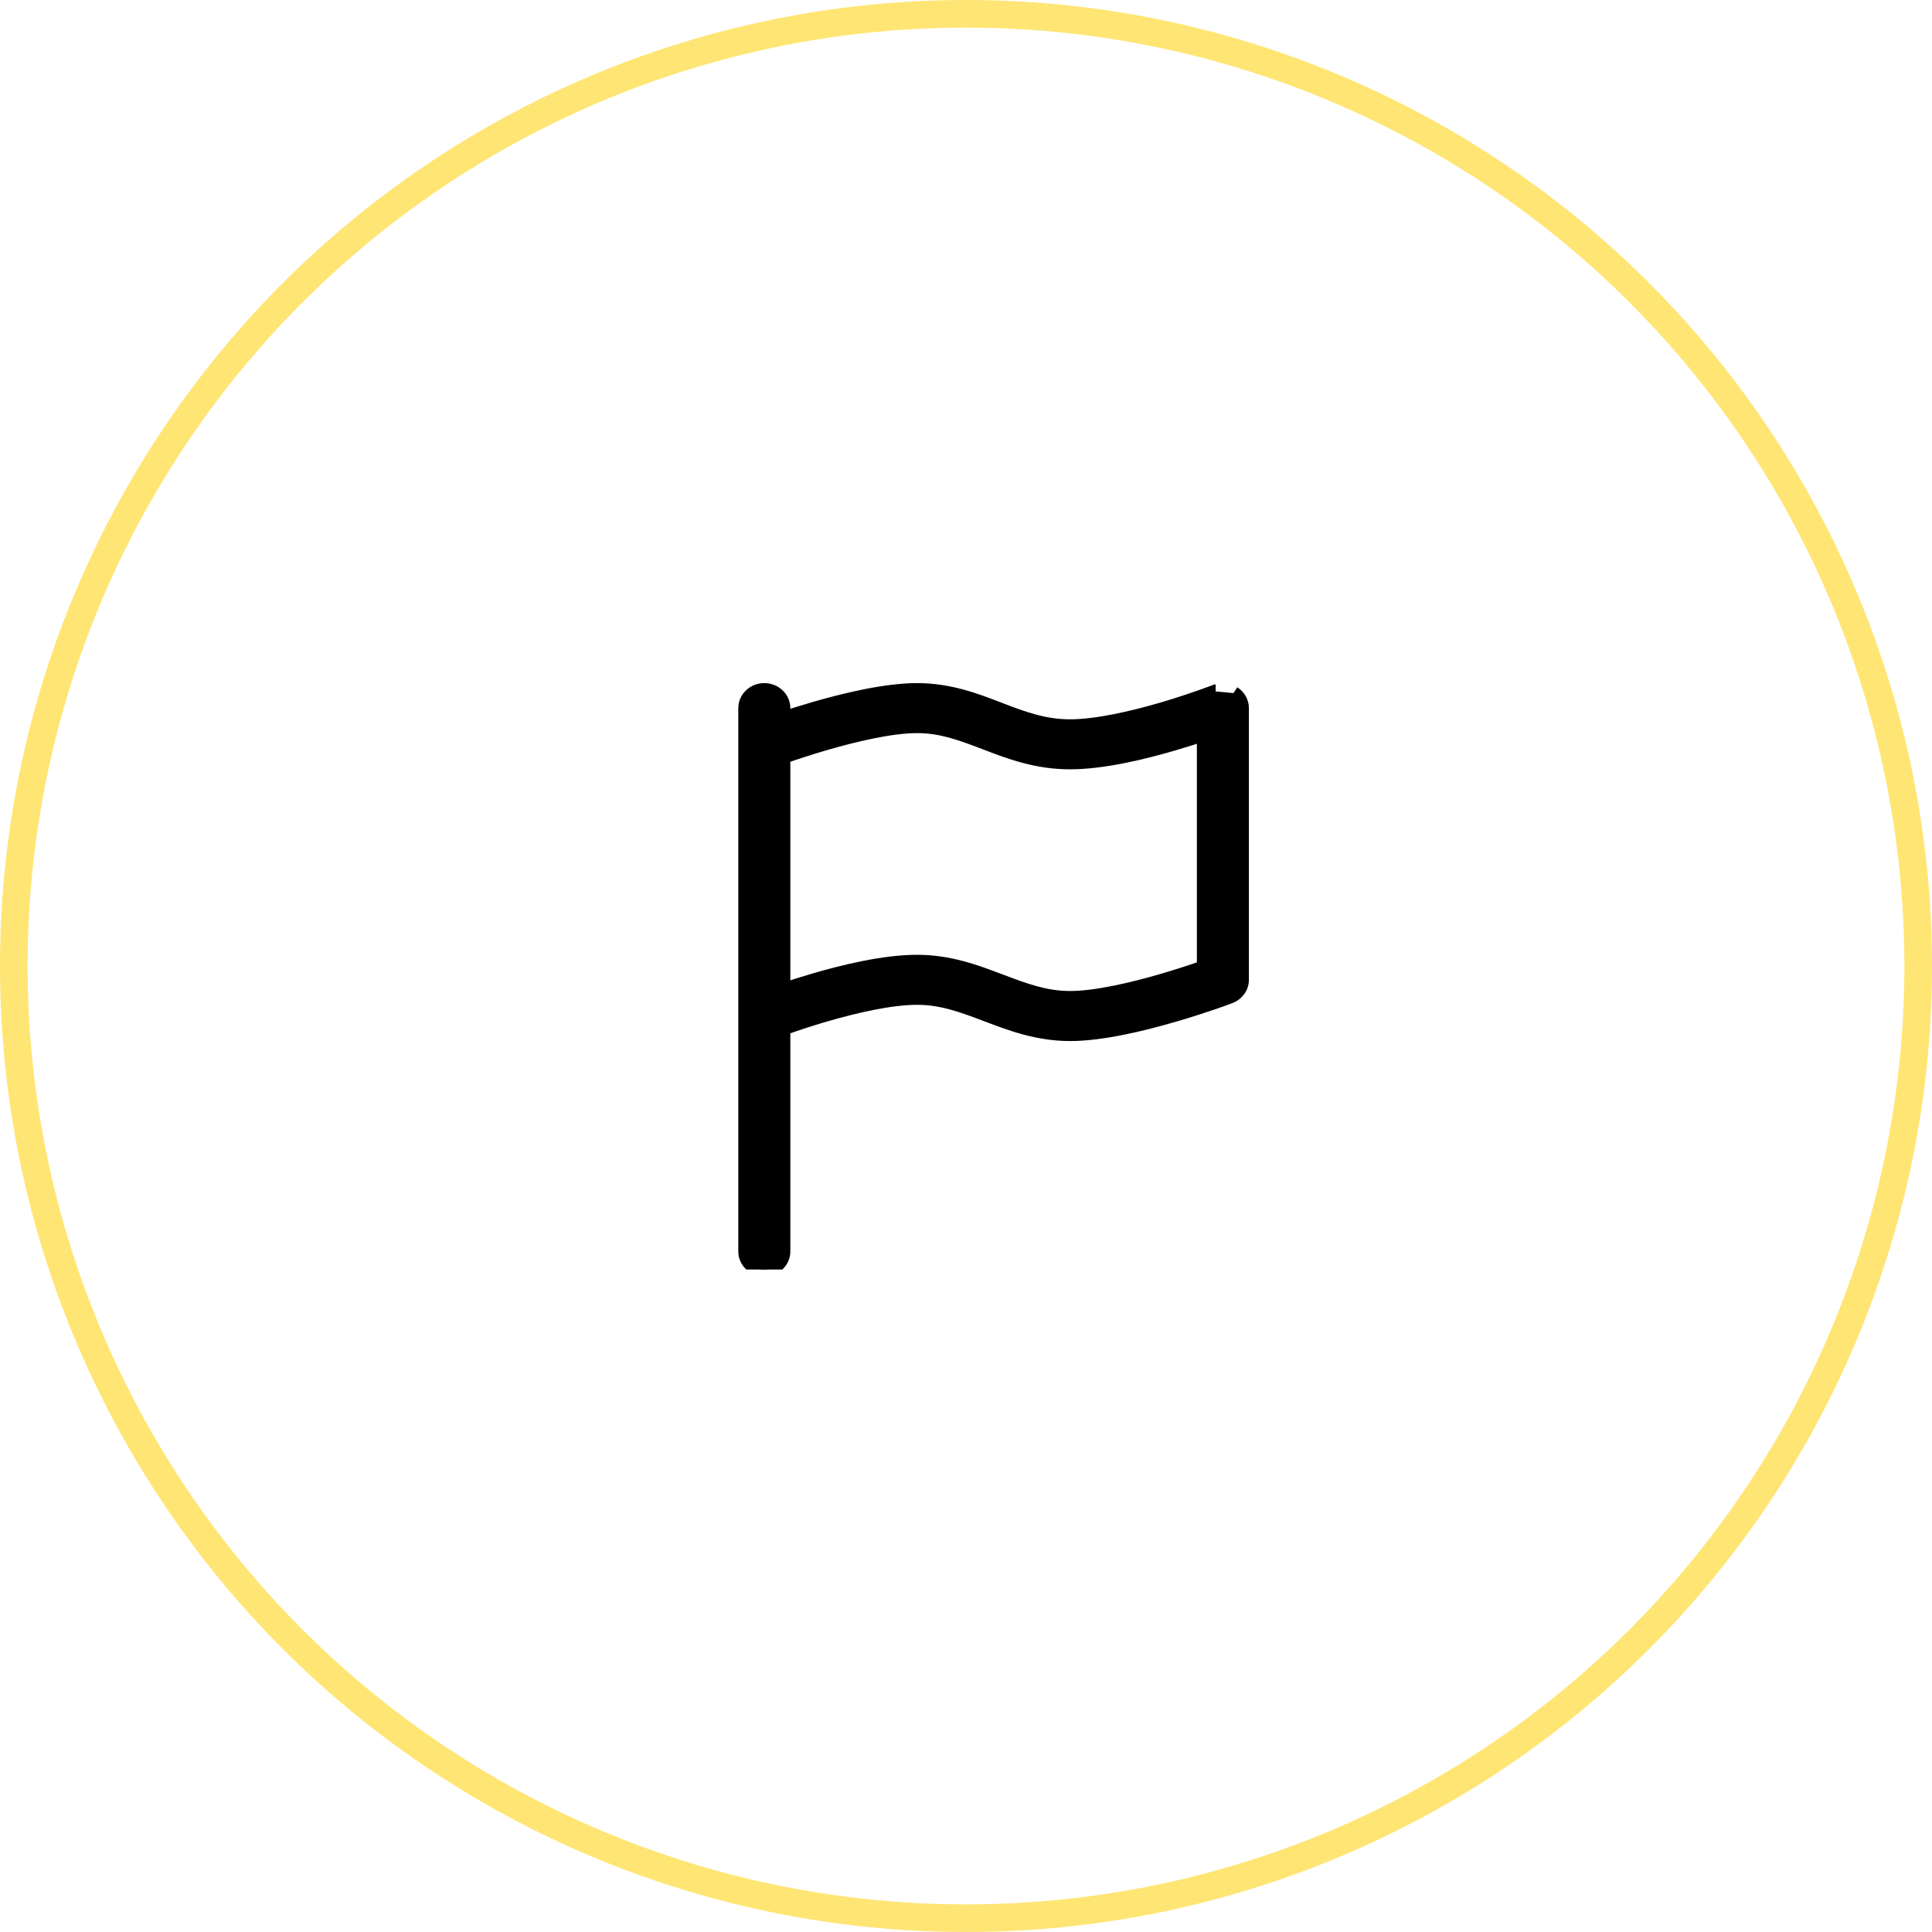 <?xml version="1.0" encoding="UTF-8"?>
<svg xmlns="http://www.w3.org/2000/svg" width="70" height="70" viewBox="0 0 70 70" fill="none">
  <g filter="url(#filter0_b_648_256)">
    <circle cx="35" cy="35" r="35" fill="white"></circle>
    <circle cx="35" cy="35" r="34.5" stroke="#FFE573" stroke-linecap="round"></circle>
  </g>
  <g clip-path="url(#clip0_648_256)">
    <mask id="path-3-outside-1_648_256" maskUnits="userSpaceOnUse" x="26" y="24" width="20" height="23" fill="black">
      <rect fill="white" x="26" y="24" width="20" height="23"></rect>
      <path d="M44.693 25.112C44.787 25.172 44.864 25.253 44.918 25.348C44.972 25.442 45 25.549 45 25.656V35.5C45 35.631 44.959 35.759 44.881 35.868C44.804 35.976 44.694 36.06 44.565 36.109L44.561 36.11L44.553 36.114L44.521 36.126C44.339 36.195 44.156 36.26 43.971 36.323C43.606 36.448 43.097 36.616 42.522 36.782C41.392 37.113 39.92 37.469 38.769 37.469C37.596 37.469 36.626 37.101 35.781 36.78L35.742 36.767C34.865 36.432 34.117 36.156 33.231 36.156C32.261 36.156 30.963 36.458 29.857 36.782C29.361 36.929 28.87 37.088 28.385 37.261V45.344C28.385 45.518 28.312 45.685 28.182 45.808C28.052 45.931 27.876 46 27.692 46C27.509 46 27.333 45.931 27.203 45.808C27.073 45.685 27 45.518 27 45.344V25.656C27 25.482 27.073 25.315 27.203 25.192C27.333 25.069 27.509 25 27.692 25C27.876 25 28.052 25.069 28.182 25.192C28.312 25.315 28.385 25.482 28.385 25.656V26.026C28.698 25.923 29.071 25.803 29.479 25.685C30.608 25.357 32.081 25 33.231 25C34.394 25 35.341 25.364 36.167 25.681L36.227 25.705C37.088 26.034 37.839 26.312 38.769 26.312C39.739 26.312 41.037 26.011 42.144 25.686C42.774 25.5 43.397 25.291 44.011 25.062L44.038 25.052L44.043 25.05H44.045M43.615 26.603C43.311 26.705 42.951 26.822 42.555 26.937C41.433 27.268 39.963 27.624 38.769 27.624C37.542 27.624 36.565 27.248 35.719 26.923L35.708 26.919C34.84 26.588 34.115 26.312 33.231 26.312C32.304 26.312 31.007 26.613 29.887 26.94C29.382 27.088 28.881 27.248 28.385 27.422V35.865C28.689 35.763 29.049 35.646 29.445 35.53C30.567 35.198 32.037 34.844 33.231 34.844C34.404 34.844 35.374 35.211 36.219 35.533L36.258 35.546C37.135 35.881 37.883 36.156 38.769 36.156C39.694 36.156 40.993 35.856 42.113 35.529C42.618 35.381 43.119 35.221 43.615 35.047V26.604V26.603Z"></path>
    </mask>
    <path d="M44.693 25.112C44.787 25.172 44.864 25.253 44.918 25.348C44.972 25.442 45 25.549 45 25.656V35.5C45 35.631 44.959 35.759 44.881 35.868C44.804 35.976 44.694 36.06 44.565 36.109L44.561 36.11L44.553 36.114L44.521 36.126C44.339 36.195 44.156 36.26 43.971 36.323C43.606 36.448 43.097 36.616 42.522 36.782C41.392 37.113 39.92 37.469 38.769 37.469C37.596 37.469 36.626 37.101 35.781 36.78L35.742 36.767C34.865 36.432 34.117 36.156 33.231 36.156C32.261 36.156 30.963 36.458 29.857 36.782C29.361 36.929 28.87 37.088 28.385 37.261V45.344C28.385 45.518 28.312 45.685 28.182 45.808C28.052 45.931 27.876 46 27.692 46C27.509 46 27.333 45.931 27.203 45.808C27.073 45.685 27 45.518 27 45.344V25.656C27 25.482 27.073 25.315 27.203 25.192C27.333 25.069 27.509 25 27.692 25C27.876 25 28.052 25.069 28.182 25.192C28.312 25.315 28.385 25.482 28.385 25.656V26.026C28.698 25.923 29.071 25.803 29.479 25.685C30.608 25.357 32.081 25 33.231 25C34.394 25 35.341 25.364 36.167 25.681L36.227 25.705C37.088 26.034 37.839 26.312 38.769 26.312C39.739 26.312 41.037 26.011 42.144 25.686C42.774 25.5 43.397 25.291 44.011 25.062L44.038 25.052L44.043 25.05H44.045M43.615 26.603C43.311 26.705 42.951 26.822 42.555 26.937C41.433 27.268 39.963 27.624 38.769 27.624C37.542 27.624 36.565 27.248 35.719 26.923L35.708 26.919C34.84 26.588 34.115 26.312 33.231 26.312C32.304 26.312 31.007 26.613 29.887 26.94C29.382 27.088 28.881 27.248 28.385 27.422V35.865C28.689 35.763 29.049 35.646 29.445 35.53C30.567 35.198 32.037 34.844 33.231 34.844C34.404 34.844 35.374 35.211 36.219 35.533L36.258 35.546C37.135 35.881 37.883 36.156 38.769 36.156C39.694 36.156 40.993 35.856 42.113 35.529C42.618 35.381 43.119 35.221 43.615 35.047V26.604V26.603Z" fill="black"></path>
    <path d="M44.68 36.06L44.423 35.451L44.193 35.549L44.45 36.158L44.68 36.06ZM45 25.656L45.25 25.656L45.25 25.656L45 25.656ZM45 35.5L45.25 35.5V35.5H45ZM44.565 36.109L44.641 36.347L44.647 36.345L44.654 36.343L44.565 36.109ZM44.561 36.11L44.486 35.872L44.469 35.877L44.454 35.884L44.561 36.11ZM44.553 36.114L44.64 36.349L44.65 36.345L44.66 36.34L44.553 36.114ZM44.521 36.126L44.434 35.892L44.433 35.892L44.521 36.126ZM43.971 36.323L43.891 36.086L43.891 36.086L43.971 36.323ZM42.522 36.782L42.452 36.542L42.451 36.542L42.522 36.782ZM35.781 36.78L35.87 36.546L35.861 36.543L35.781 36.78ZM35.742 36.767L35.653 37L35.662 37.003L35.742 36.767ZM29.857 36.782L29.786 36.542L29.786 36.543L29.857 36.782ZM28.385 37.261L28.301 37.026L28.135 37.085V37.261H28.385ZM27.692 25V24.75V25ZM28.385 25.656H28.135H28.385ZM28.385 26.026H28.135V26.373L28.463 26.264L28.385 26.026ZM29.479 25.685L29.548 25.925L29.548 25.925L29.479 25.685ZM36.167 25.681L36.26 25.449L36.257 25.448L36.167 25.681ZM36.227 25.705L36.135 25.937L36.138 25.938L36.227 25.705ZM42.144 25.686L42.214 25.926L42.215 25.926L42.144 25.686ZM44.011 25.062L43.929 24.826L43.924 24.828L44.011 25.062ZM44.038 25.052L44.12 25.288L44.133 25.284L44.145 25.278L44.038 25.052ZM44.043 25.05V24.8H43.987L43.936 24.824L44.043 25.05ZM43.615 26.603H43.865V26.255L43.536 26.366L43.615 26.603ZM42.555 26.937L42.485 26.697L42.484 26.698L42.555 26.937ZM35.719 26.923L35.809 26.689L35.803 26.687L35.719 26.923ZM35.708 26.919L35.619 27.153L35.624 27.154L35.708 26.919ZM29.887 26.94L29.817 26.7L29.817 26.7L29.887 26.94ZM28.385 27.422L28.302 27.186L28.135 27.244V27.422H28.385ZM28.385 35.865H28.135V36.213L28.464 36.102L28.385 35.865ZM29.445 35.53L29.515 35.77L29.516 35.77L29.445 35.53ZM36.219 35.533L36.13 35.767L36.139 35.77L36.219 35.533ZM36.258 35.546L36.347 35.312L36.338 35.309L36.258 35.546ZM42.113 35.529L42.183 35.769L42.183 35.769L42.113 35.529ZM43.615 35.047L43.698 35.283L43.865 35.225V35.047H43.615ZM44.559 25.323C44.619 25.361 44.668 25.412 44.7 25.47L45.136 25.225C45.062 25.093 44.955 24.982 44.827 24.9L44.559 25.323ZM44.7 25.47C44.733 25.528 44.75 25.592 44.75 25.657L45.25 25.656C45.25 25.505 45.21 25.357 45.136 25.225L44.7 25.47ZM44.75 25.656V35.5H45.25V25.656H44.75ZM44.75 35.5C44.75 35.578 44.725 35.655 44.678 35.722L45.084 36.013C45.192 35.863 45.25 35.684 45.25 35.5L44.75 35.5ZM44.678 35.722C44.63 35.789 44.56 35.843 44.476 35.875L44.654 36.343C44.827 36.277 44.977 36.163 45.084 36.013L44.678 35.722ZM44.49 35.871L44.486 35.872L44.636 36.349L44.641 36.347L44.49 35.871ZM44.454 35.884L44.446 35.888L44.66 36.34L44.668 36.336L44.454 35.884ZM44.466 35.88L44.434 35.892L44.608 36.361L44.64 36.349L44.466 35.88ZM44.433 35.892C44.253 35.96 44.073 36.024 43.891 36.086L44.052 36.56C44.239 36.496 44.425 36.43 44.609 36.36L44.433 35.892ZM43.891 36.086C43.527 36.21 43.023 36.377 42.452 36.542L42.591 37.023C43.172 36.854 43.684 36.685 44.052 36.56L43.891 36.086ZM42.451 36.542C41.323 36.873 39.881 37.219 38.769 37.219V37.719C39.959 37.719 41.46 37.353 42.592 37.022L42.451 36.542ZM38.769 37.219C37.648 37.219 36.717 36.868 35.87 36.546L35.692 37.013C36.535 37.334 37.545 37.719 38.769 37.719V37.219ZM35.861 36.543L35.823 36.53L35.662 37.003L35.701 37.017L35.861 36.543ZM35.831 36.533C34.958 36.2 34.169 35.906 33.231 35.906V36.406C34.065 36.406 34.772 36.664 35.653 37L35.831 36.533ZM33.231 35.906C32.223 35.906 30.895 36.218 29.786 36.542L29.927 37.022C31.031 36.699 32.3 36.406 33.231 36.406V35.906ZM29.786 36.543C29.286 36.69 28.791 36.851 28.301 37.026L28.468 37.497C28.95 37.325 29.436 37.167 29.927 37.022L29.786 36.543ZM28.135 37.261V45.344H28.635V37.261H28.135ZM28.135 45.344C28.135 45.447 28.091 45.549 28.01 45.626L28.354 45.989C28.532 45.82 28.635 45.589 28.635 45.344H28.135ZM28.01 45.626C27.928 45.704 27.814 45.75 27.692 45.75V46.25C27.938 46.25 28.176 46.158 28.354 45.989L28.01 45.626ZM27.692 45.75C27.571 45.75 27.457 45.704 27.375 45.626L27.031 45.989C27.208 46.158 27.447 46.25 27.692 46.25V45.75ZM27.375 45.626C27.293 45.549 27.25 45.447 27.25 45.344H26.75C26.75 45.589 26.853 45.82 27.031 45.989L27.375 45.626ZM27.25 45.344V25.656H26.75V45.344H27.25ZM27.25 25.656C27.25 25.553 27.293 25.451 27.375 25.374L27.031 25.011C26.853 25.18 26.75 25.412 26.75 25.656H27.25ZM27.375 25.374C27.457 25.296 27.571 25.25 27.692 25.25V24.75C27.447 24.75 27.208 24.842 27.031 25.011L27.375 25.374ZM27.692 25.25C27.814 25.25 27.928 25.296 28.01 25.374L28.354 25.011C28.176 24.842 27.938 24.75 27.692 24.75V25.25ZM28.01 25.374C28.091 25.451 28.135 25.553 28.135 25.656H28.635C28.635 25.412 28.532 25.18 28.354 25.011L28.01 25.374ZM28.135 25.656V26.026H28.635V25.656H28.135ZM28.463 26.264C28.774 26.161 29.145 26.042 29.548 25.925L29.409 25.445C28.998 25.564 28.621 25.685 28.306 25.789L28.463 26.264ZM29.548 25.925C30.677 25.597 32.12 25.25 33.231 25.25V24.75C32.043 24.75 30.54 25.117 29.409 25.445L29.548 25.925ZM33.231 25.25C34.342 25.25 35.249 25.596 36.078 25.915L36.257 25.448C35.432 25.131 34.446 24.75 33.231 24.75V25.25ZM36.075 25.914L36.135 25.937L36.319 25.472L36.26 25.449L36.075 25.914ZM36.138 25.938C36.997 26.267 37.787 26.562 38.769 26.562V26.062C37.891 26.062 37.18 25.802 36.316 25.471L36.138 25.938ZM38.769 26.562C39.777 26.562 41.105 26.251 42.214 25.926L42.073 25.447C40.969 25.77 39.7 26.062 38.769 26.062V26.562ZM42.215 25.926C42.85 25.738 43.479 25.528 44.099 25.296L43.924 24.828C43.315 25.055 42.697 25.262 42.073 25.447L42.215 25.926ZM44.094 25.298L44.12 25.288L43.955 24.817L43.929 24.826L44.094 25.298ZM44.145 25.278L44.15 25.276L43.936 24.824L43.931 24.827L44.145 25.278ZM44.043 25.3H44.045V24.8H44.043V25.3ZM43.536 26.366C43.233 26.467 42.877 26.583 42.485 26.697L42.625 27.177C43.025 27.061 43.389 26.943 43.695 26.84L43.536 26.366ZM42.484 26.698C41.365 27.027 39.924 27.374 38.769 27.374V27.874C40.001 27.874 41.501 27.509 42.626 27.177L42.484 26.698ZM38.769 27.374C37.594 27.374 36.656 27.015 35.809 26.689L35.629 27.156C36.474 27.481 37.491 27.874 38.769 27.874V27.374ZM35.803 26.687L35.792 26.683L35.624 27.154L35.635 27.158L35.803 26.687ZM35.797 26.685C34.934 26.357 34.168 26.062 33.231 26.062V26.562C34.063 26.562 34.745 26.82 35.619 27.152L35.797 26.685ZM33.231 26.062C32.266 26.062 30.938 26.373 29.817 26.7L29.957 27.18C31.076 26.854 32.343 26.562 33.231 26.562V26.062ZM29.817 26.7C29.307 26.849 28.802 27.011 28.302 27.186L28.467 27.658C28.959 27.486 29.456 27.326 29.957 27.18L29.817 26.7ZM28.135 27.422V35.865H28.635V27.422H28.135ZM28.464 36.102C28.767 36 29.123 35.884 29.515 35.77L29.375 35.29C28.975 35.407 28.611 35.525 28.305 35.628L28.464 36.102ZM29.516 35.77C30.634 35.439 32.075 35.094 33.231 35.094V34.594C31.999 34.594 30.499 34.957 29.374 35.291L29.516 35.77ZM33.231 35.094C34.352 35.094 35.283 35.444 36.13 35.767L36.308 35.299C35.465 34.978 34.455 34.594 33.231 34.594V35.094ZM36.139 35.77L36.177 35.783L36.338 35.309L36.299 35.296L36.139 35.77ZM36.169 35.779C37.042 36.113 37.831 36.406 38.769 36.406V35.906C37.935 35.906 37.228 35.648 36.347 35.312L36.169 35.779ZM38.769 36.406C39.733 36.406 41.062 36.096 42.183 35.769L42.043 35.289C40.924 35.615 39.655 35.906 38.769 35.906V36.406ZM42.183 35.769C42.693 35.62 43.198 35.458 43.698 35.283L43.533 34.811C43.041 34.983 42.544 35.142 42.043 35.289L42.183 35.769ZM43.865 35.047V26.604H43.365V35.047H43.865ZM43.865 26.604V26.603H43.365V26.604H43.865Z" fill="black" mask="url(#path-3-outside-1_648_256)"></path>
  </g>
  <defs>
    <filter id="filter0_b_648_256" x="-10" y="-10" width="90" height="90" color-interpolation-filters="sRGB">
      <feFlood flood-opacity="0" result="BackgroundImageFix"></feFlood>
      <feGaussianBlur in="BackgroundImageFix" stdDeviation="5"></feGaussianBlur>
      <feComposite in2="SourceAlpha" operator="in" result="effect1_backgroundBlur_648_256"></feComposite>
      <feBlend mode="normal" in="SourceGraphic" in2="effect1_backgroundBlur_648_256" result="shape"></feBlend>
    </filter>
    <clipPath id="clip0_648_256">
      <rect width="22" height="22" fill="white" transform="translate(24 24)"></rect>
    </clipPath>
  </defs>
</svg>
